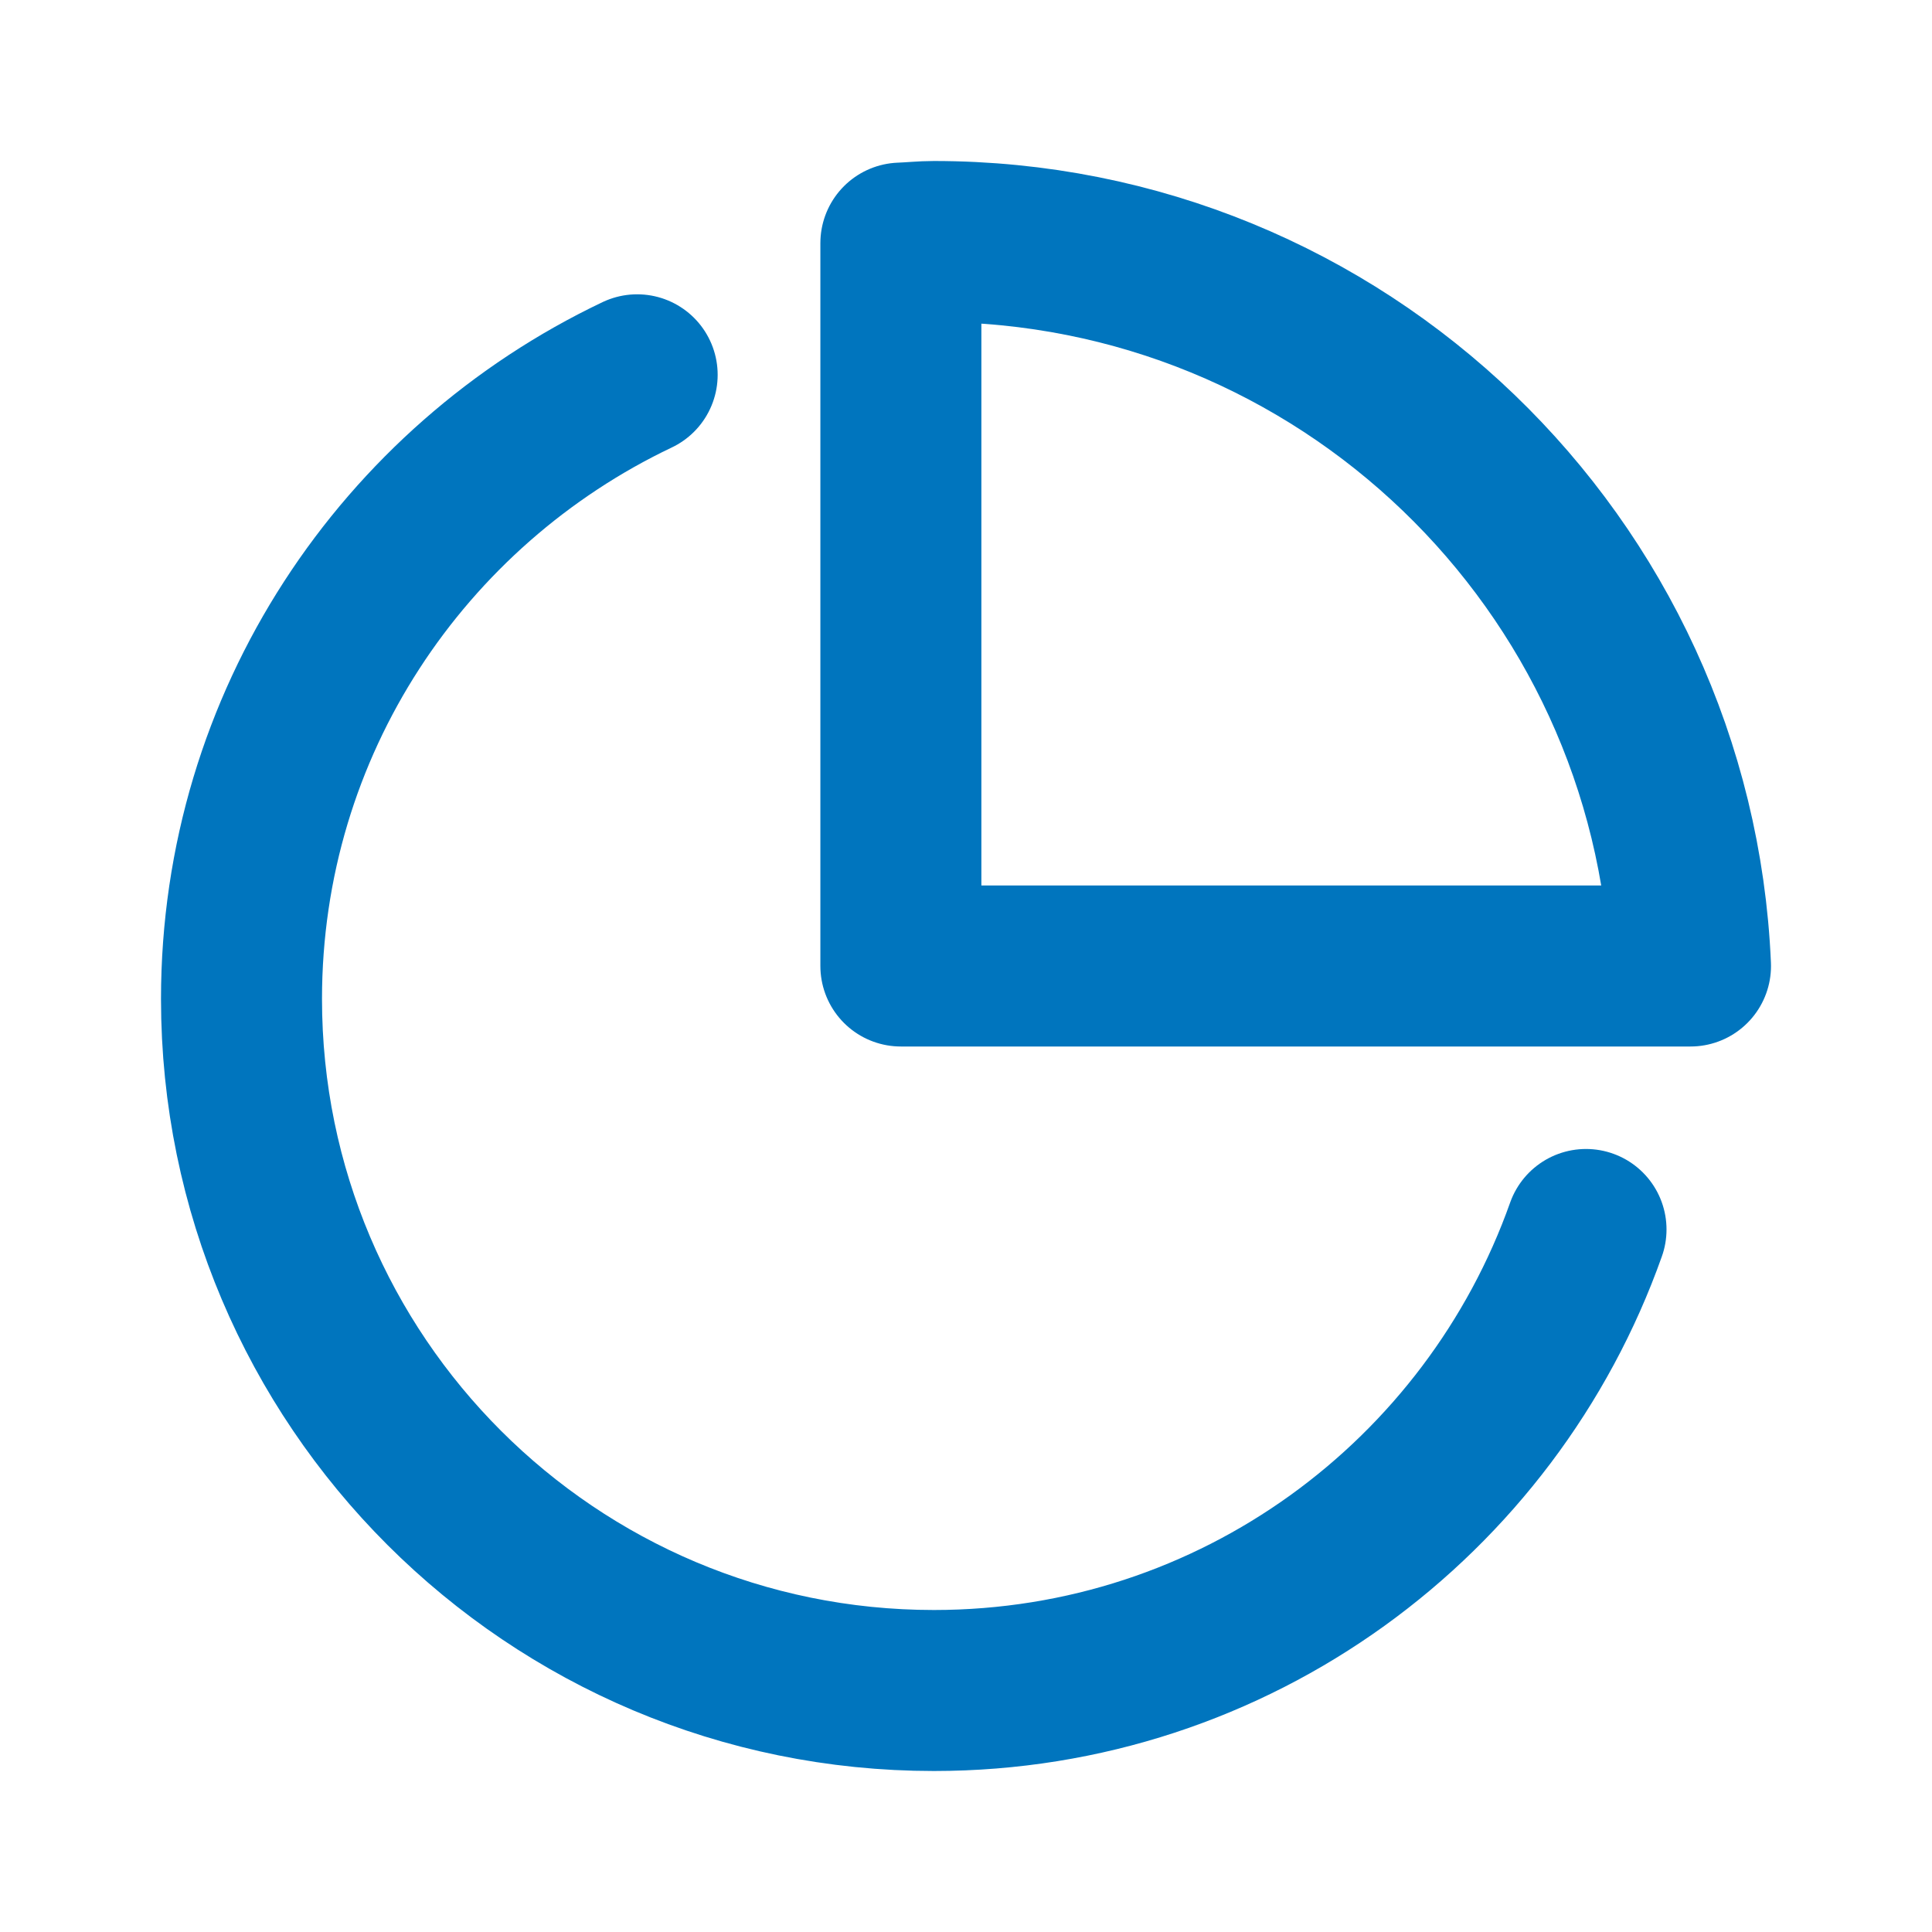 <svg width="24" height="24" viewBox="0 0 24 24" fill="none" xmlns="http://www.w3.org/2000/svg">
<path d="M7.915 4.656C5.012 6.037 3 8.984 3 12.409C3 17.153 6.851 21 11.601 21C15.344 21 18.52 18.607 19.702 15.273" stroke="#0075BE" stroke-width="2" stroke-linecap="round" stroke-linejoin="round"/>
<path fill-rule="evenodd" clip-rule="evenodd" d="M11.601 3C11.462 3 11.328 3.015 11.191 3.02V12H21C20.784 6.995 16.665 3 11.601 3Z" stroke="#0075BE" stroke-width="2" stroke-linecap="round" stroke-linejoin="round"/>
</svg>
